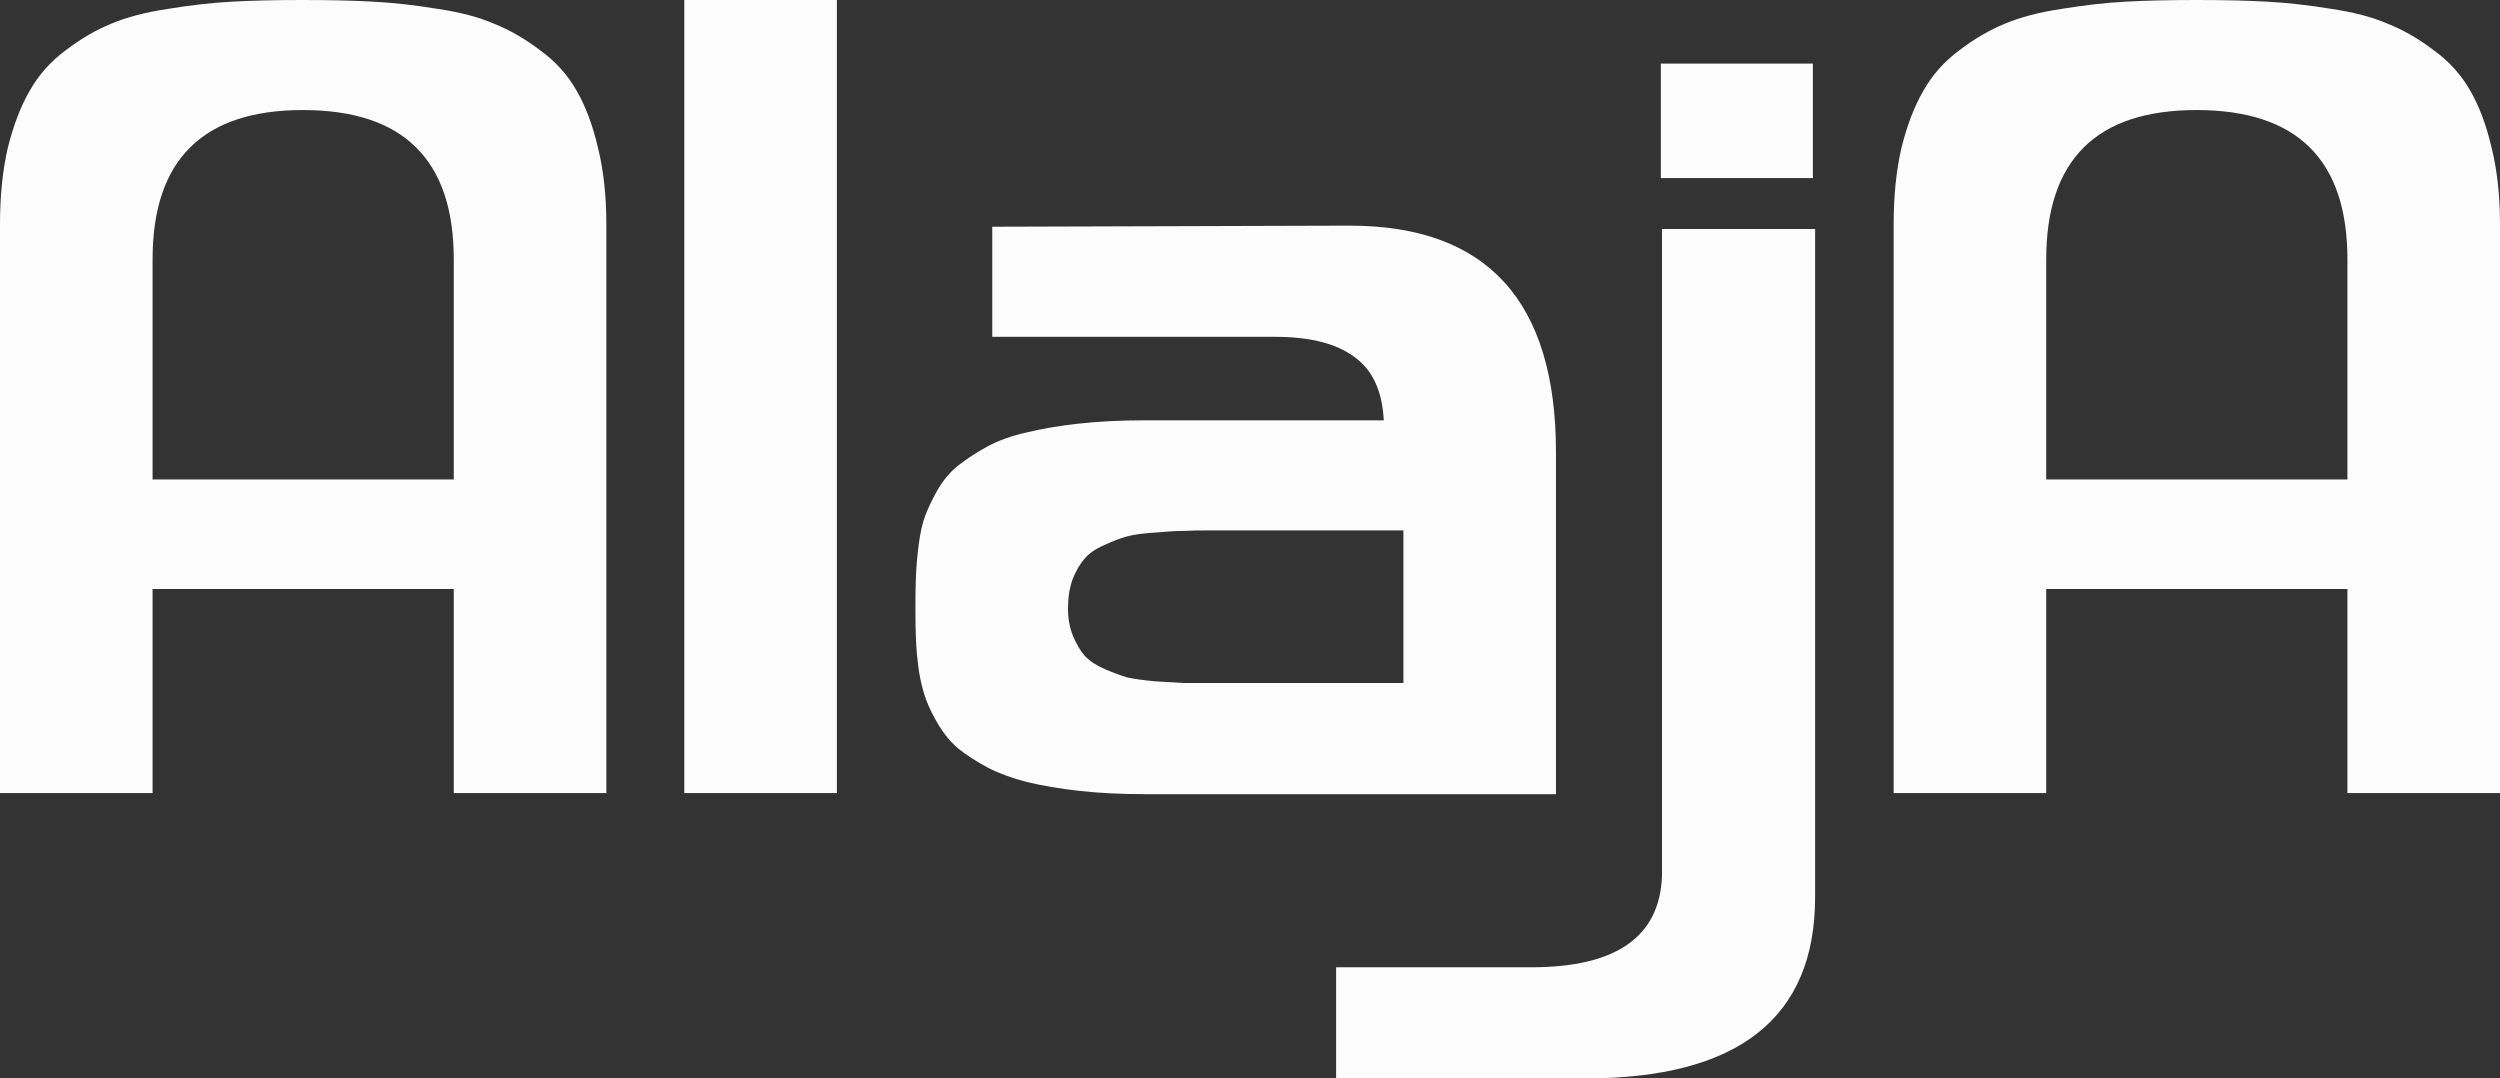 <svg width="102" height="44" viewBox="0 0 102 44" fill="none" xmlns="http://www.w3.org/2000/svg">
<rect x="0" y="0" width="102" height="44" fill="#333333" stroke="none"/>
<g id="AlajA">
<path d="M6.225 10.583V19.563H18.514V10.583C18.514 6.521 16.462 4.49 12.358 4.49C8.269 4.49 6.225 6.521 6.225 10.583ZM6.225 32.357H0V9.161C0 7.988 0.107 6.942 0.32 6.025C0.549 5.107 0.847 4.332 1.213 3.701C1.579 3.054 2.067 2.505 2.678 2.053C3.288 1.587 3.906 1.226 4.531 0.97C5.172 0.699 5.95 0.496 6.866 0.361C7.781 0.211 8.643 0.113 9.452 0.068C10.275 0.023 11.244 0 12.358 0C13.472 0 14.433 0.023 15.242 0.068C16.066 0.113 16.935 0.211 17.851 0.361C18.766 0.496 19.537 0.699 20.162 0.97C20.803 1.226 21.428 1.587 22.039 2.053C22.664 2.505 23.16 3.054 23.526 3.701C23.892 4.332 24.182 5.107 24.396 6.025C24.625 6.942 24.739 7.988 24.739 9.161V32.357H18.514V24.031H6.225V32.357Z" fill="#FCFCFC"/>
<path d="M27.92 32.357V0H34.145V32.357H27.92Z" fill="#FCFCFC"/>
<path d="M49.478 27.867H57.259V21.639H49.478C48.959 21.639 48.555 21.646 48.265 21.662C47.991 21.662 47.609 21.684 47.121 21.729C46.633 21.759 46.251 21.812 45.977 21.887C45.702 21.962 45.389 22.083 45.038 22.248C44.688 22.399 44.42 22.587 44.237 22.812C44.054 23.023 43.894 23.301 43.757 23.647C43.635 23.993 43.574 24.384 43.574 24.82C43.574 25.242 43.642 25.618 43.78 25.949C43.917 26.28 44.077 26.55 44.26 26.761C44.459 26.972 44.733 27.152 45.084 27.303C45.435 27.453 45.74 27.566 46 27.641C46.274 27.701 46.656 27.754 47.144 27.799C47.632 27.829 48.014 27.852 48.288 27.867C48.563 27.867 48.959 27.867 49.478 27.867ZM63.484 18.457V32.402H46.709C45.733 32.402 44.84 32.357 44.031 32.267C43.223 32.176 42.513 32.056 41.903 31.906C41.308 31.755 40.774 31.56 40.301 31.319C39.828 31.063 39.431 30.808 39.111 30.552C38.806 30.296 38.539 29.98 38.31 29.604C38.081 29.228 37.906 28.875 37.784 28.544C37.662 28.213 37.562 27.814 37.486 27.348C37.425 26.881 37.387 26.468 37.372 26.107C37.356 25.746 37.349 25.302 37.349 24.775C37.349 24.249 37.356 23.813 37.372 23.467C37.387 23.106 37.425 22.684 37.486 22.203C37.547 21.722 37.639 21.323 37.761 21.007C37.883 20.691 38.051 20.345 38.264 19.969C38.493 19.578 38.768 19.255 39.088 18.999C39.409 18.743 39.798 18.488 40.255 18.232C40.728 17.976 41.27 17.78 41.88 17.645C42.49 17.495 43.2 17.374 44.008 17.284C44.817 17.194 45.717 17.149 46.709 17.149H56.458C56.397 15.945 55.993 15.08 55.245 14.554C54.513 14.012 53.437 13.742 52.018 13.742H40.484V9.251L55.062 9.206C60.677 9.206 63.484 12.29 63.484 18.457Z" fill="#FCFCFC"/>
<path d="M74.057 9.342V36.599C74.057 41.533 70.929 44 64.674 44H54.513V39.465H62.477C65.94 39.465 67.718 38.224 67.809 35.742V9.342H74.057ZM67.763 7.266V2.595H73.965V7.266H67.763Z" fill="#FCFCFC"/>
<path d="M83.486 10.583V19.563H95.775V10.583C95.775 6.521 93.723 4.49 89.619 4.49C85.53 4.49 83.486 6.521 83.486 10.583ZM83.486 32.357H77.261V9.161C77.261 7.988 77.368 6.942 77.581 6.025C77.81 5.107 78.108 4.332 78.474 3.701C78.84 3.054 79.328 2.505 79.939 2.053C80.549 1.587 81.167 1.226 81.792 0.97C82.433 0.699 83.211 0.496 84.126 0.361C85.042 0.211 85.904 0.113 86.713 0.068C87.537 0.023 88.505 0 89.619 0C90.733 0 91.694 0.023 92.503 0.068C93.326 0.113 94.196 0.211 95.112 0.361C96.027 0.496 96.797 0.699 97.423 0.97C98.064 1.226 98.689 1.587 99.299 2.053C99.925 2.505 100.421 3.054 100.787 3.701C101.153 4.332 101.443 5.107 101.657 6.025C101.886 6.942 102 7.988 102 9.161V32.357H95.775V24.031H83.486V32.357Z" fill="#FCFCFC"/>
</g>
</svg>
